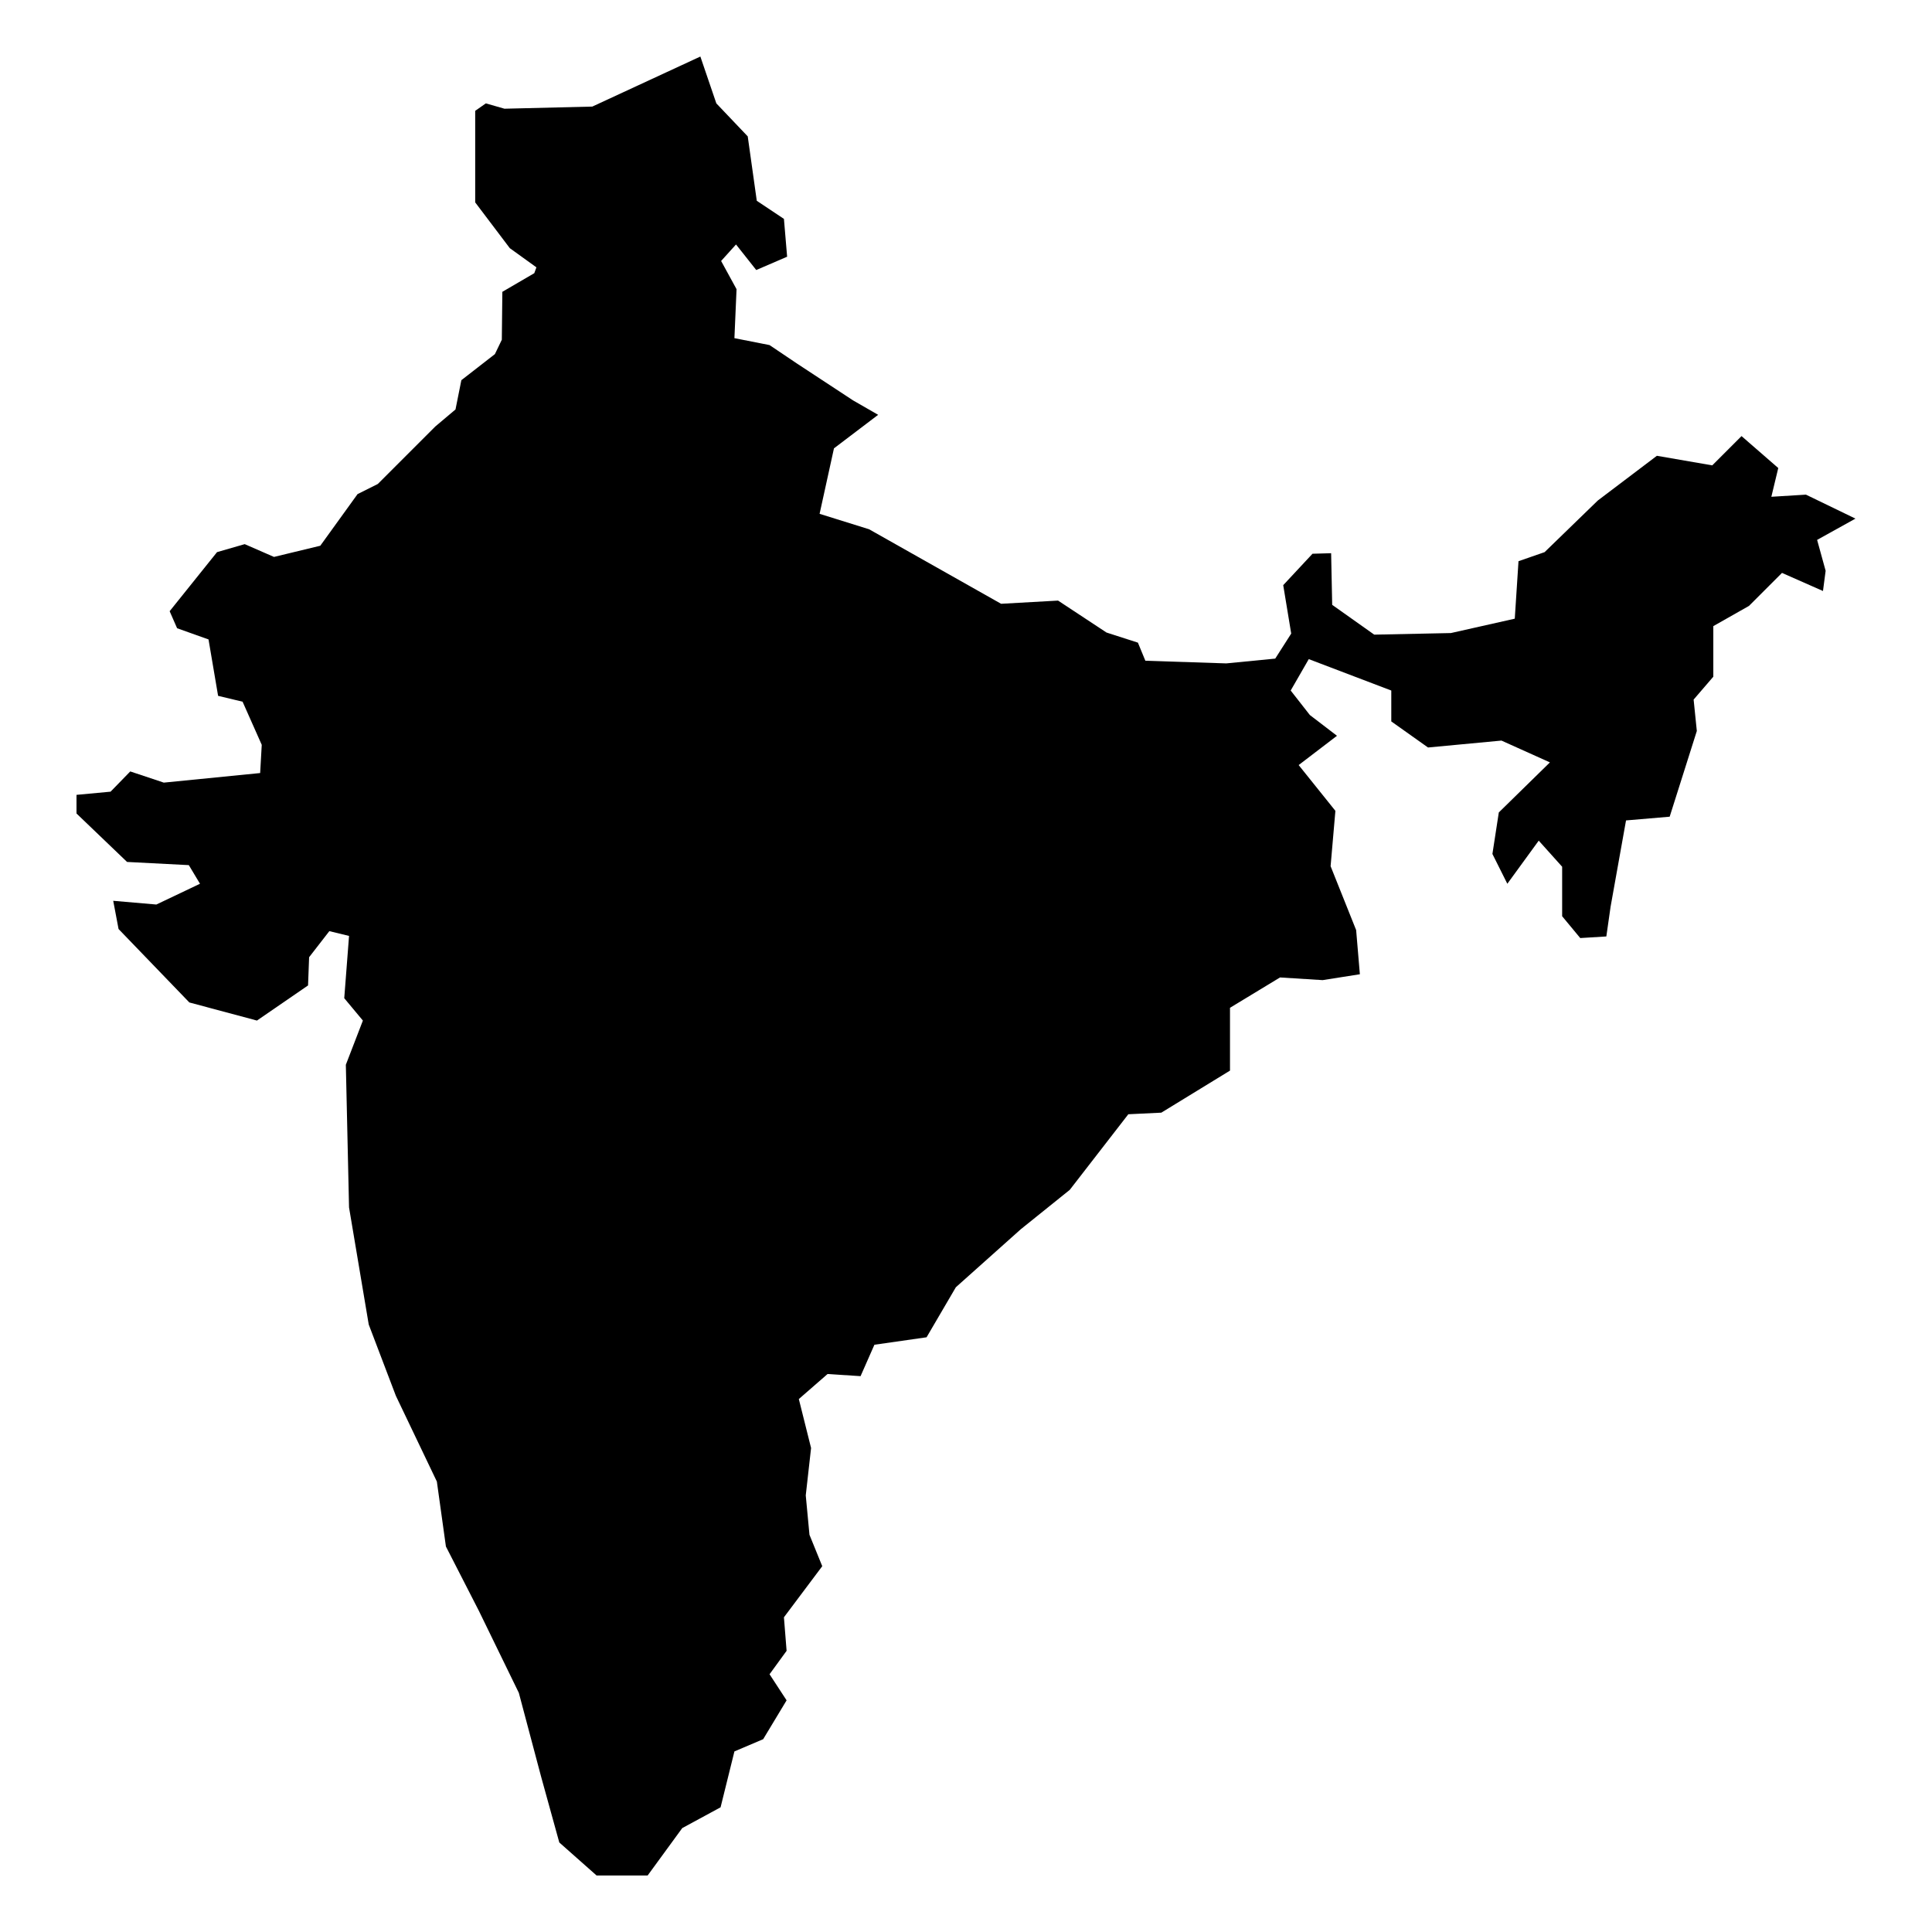 <?xml version="1.0" encoding="UTF-8"?>
<!-- Uploaded to: SVG Repo, www.svgrepo.com, Generator: SVG Repo Mixer Tools -->
<svg fill="#000000" width="800px" height="800px" version="1.1" viewBox="144 144 512 512" xmlns="http://www.w3.org/2000/svg">
 <path d="m351.75 202.01-7.195-4.797-2.398-17.07-8.32-8.746-4.234-12.414-28.637 13.262-23.273 0.566-4.938-1.414-2.824 1.977v24.262l9.172 12.133 7.051 5.078-0.562 1.551-8.465 4.938-0.141 12.699-1.832 3.809-8.891 6.91-1.551 7.758-5.359 4.516-15.234 15.234-5.363 2.68-9.875 13.684-12.27 2.965-7.762-3.387-7.332 2.117-12.559 15.656 1.977 4.516 8.324 2.961 2.539 14.953 6.488 1.551 5.078 11.43-0.422 7.477-25.535 2.539-8.887-2.965-5.219 5.363-9.027 0.844v4.938l13.398 12.84 16.367 0.844 2.961 4.938-11.566 5.504-11.43-0.988 1.414 7.477 18.762 19.465 17.914 4.797 13.543-9.309 0.281-7.477 5.359-6.914 5.223 1.27-1.27 16.504 4.938 5.926-4.516 11.711 0.848 37.805 5.219 31.035 7.195 18.902 10.859 22.711 2.398 17.211 8.746 17.07 10.582 21.723 5.922 22.289 4.797 17.352 9.875 8.746h13.543l9.168-12.555 10.156-5.504 3.668-14.812 7.621-3.242 6.207-10.297-4.516-6.914 4.516-6.207-0.707-8.887 10.156-13.543-3.387-8.324-0.984-10.438 1.41-12.555-3.246-12.977 7.617-6.633 8.746 0.566 3.668-8.324 13.824-1.977 7.758-13.258 17.211-15.375 12.98-10.441 15.516-20.031 8.746-0.422 18.199-11.145v-16.648l13.258-8.039 11.285 0.707 9.875-1.555-0.988-11.707-6.769-16.93 1.27-14.668-9.734-12.133 10.156-7.758-7.191-5.504-5.078-6.488 4.793-8.324 21.867 8.324v8.184l9.734 6.91 19.465-1.832 12.84 5.781-13.543 13.262-1.695 11.004 3.953 7.898 8.32-11.426 6.207 6.914v13.117l4.797 5.785 6.914-0.426 1.129-7.898 4.09-22.852 11.566-0.988 7.195-22.711-0.848-8.324 5.219-6.066v-13.402l9.453-5.359 8.746-8.746 10.863 4.797 0.703-5.359-2.258-8.184 10.16-5.641-13.121-6.352-9.168 0.566 1.832-7.617-9.734-8.465-7.758 7.758-14.672-2.539-15.656 11.852-14.105 13.684-6.914 2.398-0.988 15.234-16.926 3.809-20.316 0.422-11.145-7.898-0.281-13.684-4.938 0.141-7.758 8.324 2.117 12.836-4.234 6.629-12.977 1.27-21.441-0.703-1.977-4.797-8.324-2.68-12.836-8.465-15.094 0.848-34.984-19.75-13.117-4.09 3.809-17.352 11.707-8.887-6.629-3.812-14.812-9.73-7.336-4.938-9.312-1.836 0.566-12.977-4.09-7.477 3.949-4.375 5.359 6.773 8.184-3.527z"/>
</svg>